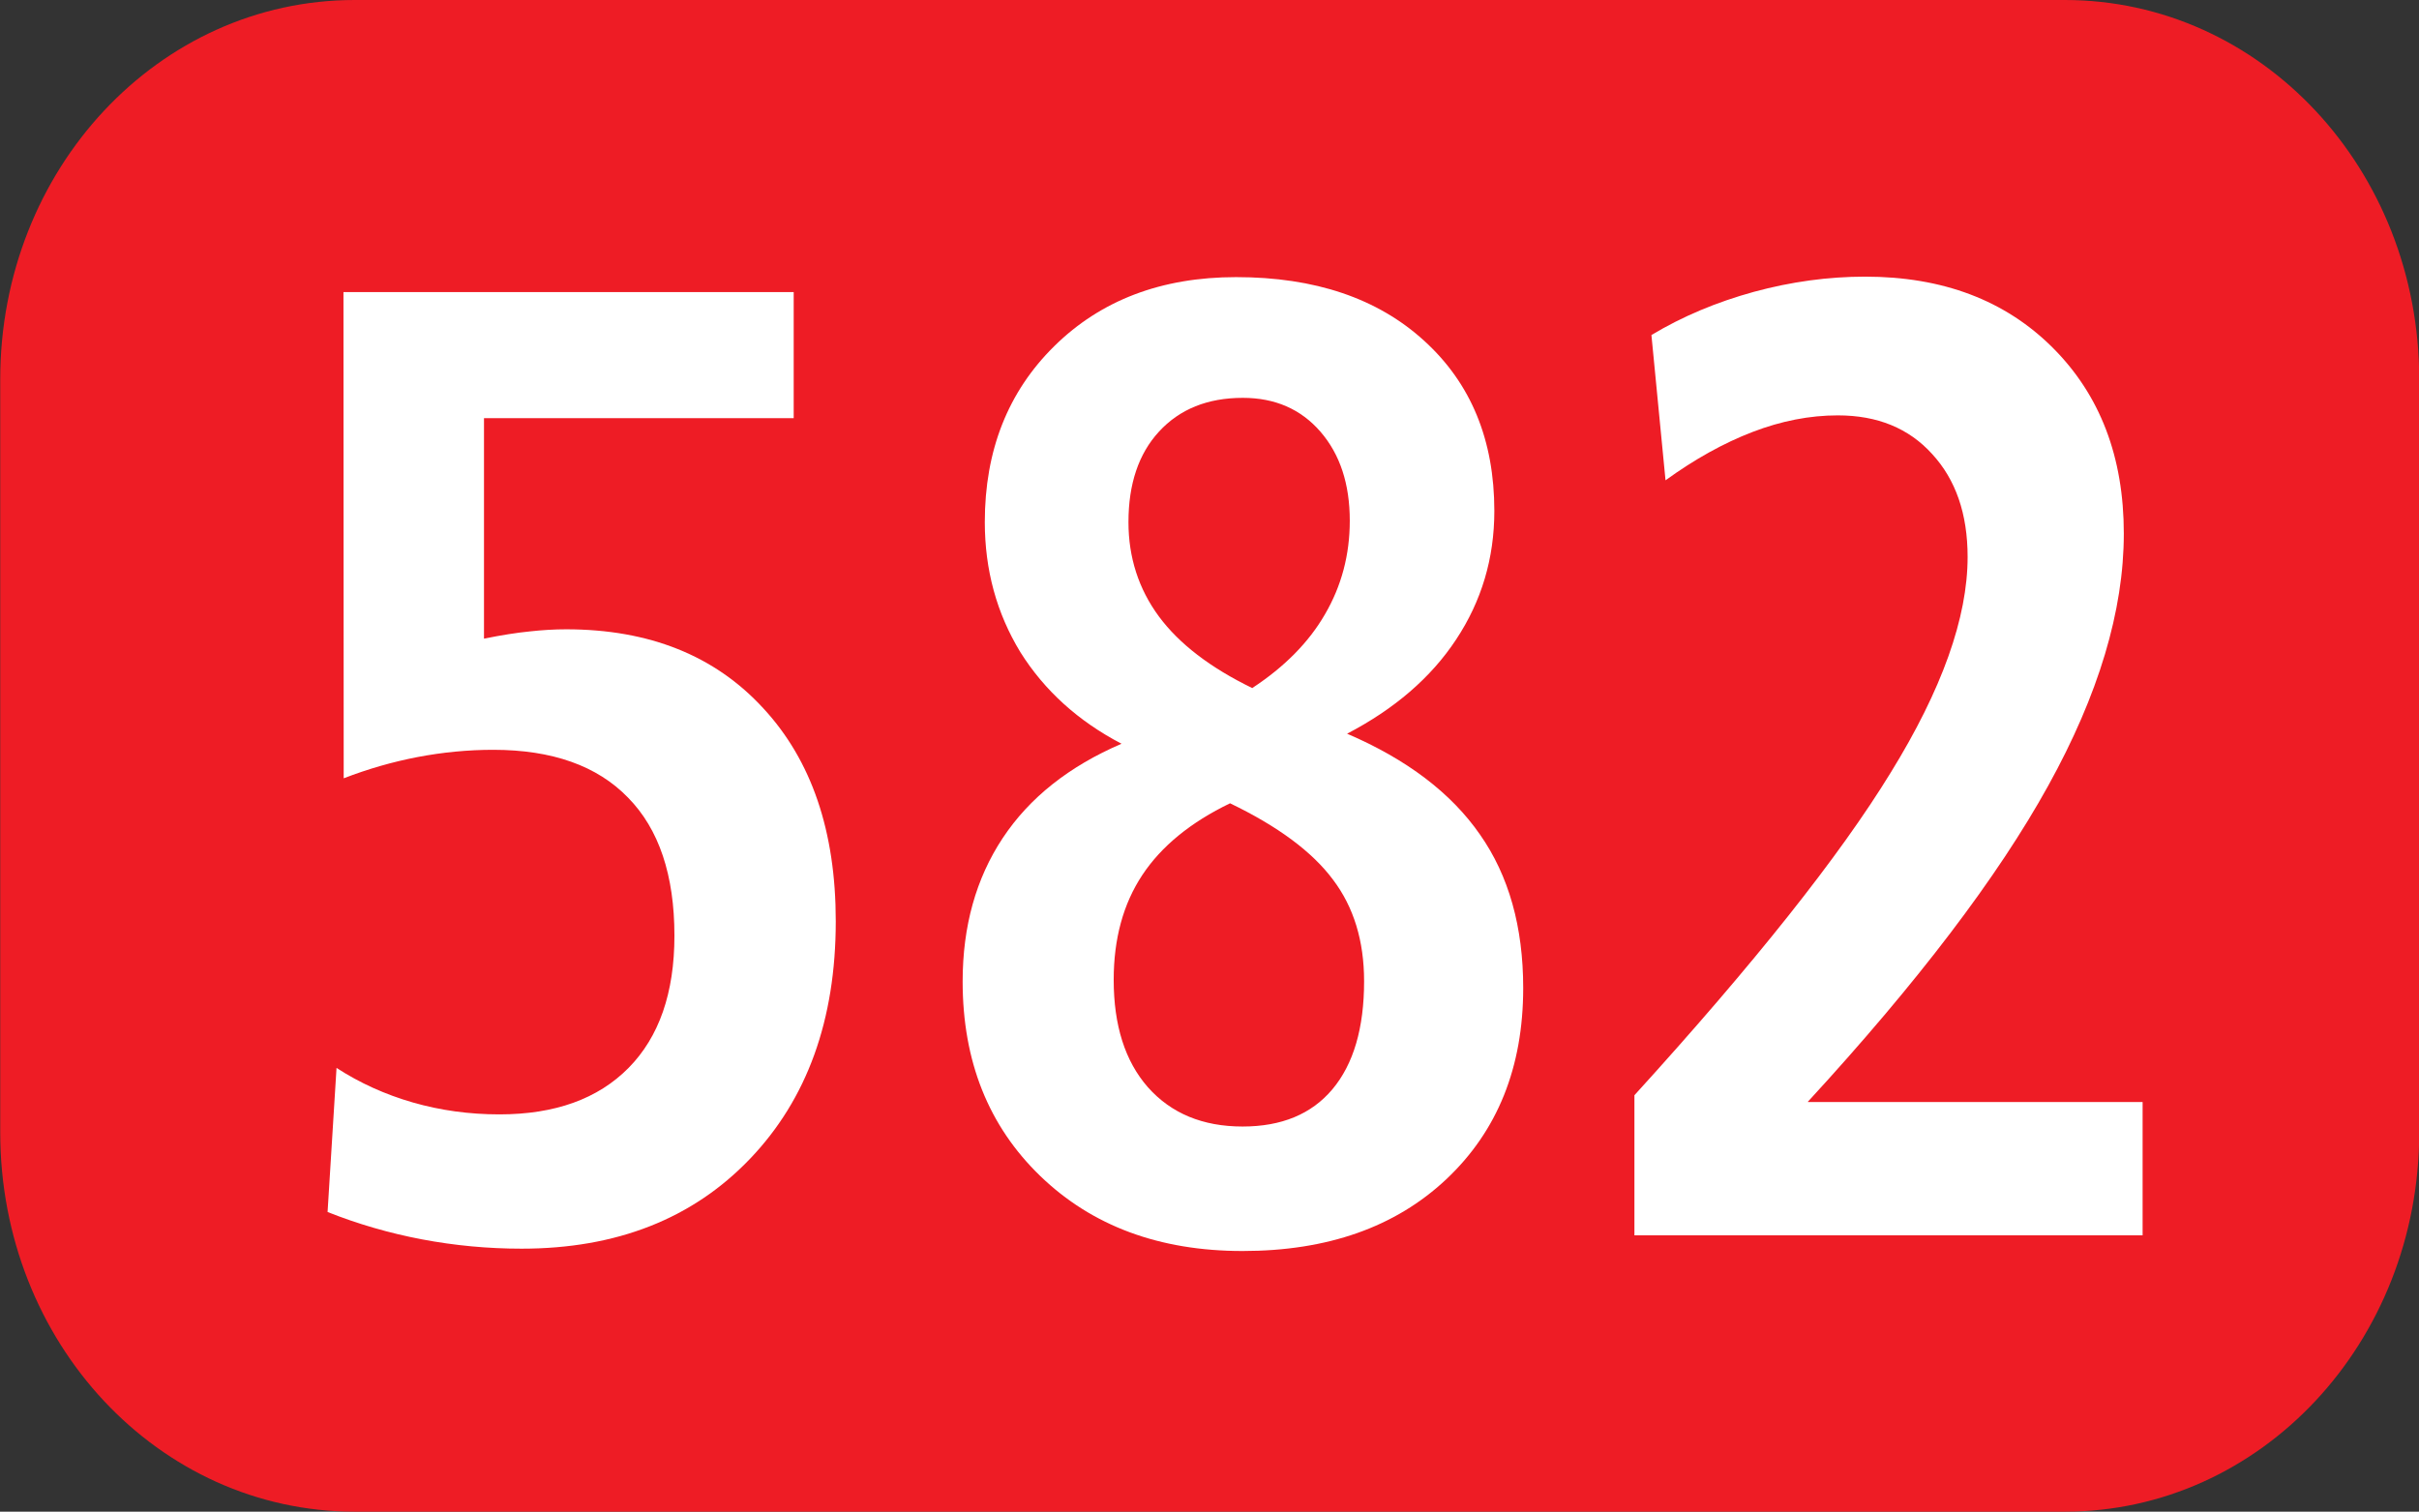 <?xml version="1.0" encoding="UTF-8" standalone="no"?>
<!-- Created with Inkscape (http://www.inkscape.org/) -->

<svg
   width="10.583mm"
   height="6.615mm"
   viewBox="0 0 10.583 6.615"
   version="1.1"
   id="svg126922"
   inkscape:version="1.1 (c68e22c387, 2021-05-23)"
   sodipodi:docname="582.svg"
   xmlns:inkscape="http://www.inkscape.org/namespaces/inkscape"
   xmlns:sodipodi="http://sodipodi.sourceforge.net/DTD/sodipodi-0.dtd"
   xmlns="http://www.w3.org/2000/svg"
   xmlns:svg="http://www.w3.org/2000/svg">
  <rect x="0" y="0" width="10.583" height="6.615" fill="#333333" stroke="none"/>
  <sodipodi:namedview
     id="namedview126924"
     pagecolor="#ffffff"
     bordercolor="#666666"
     borderopacity="1.0"
     inkscape:pageshadow="2"
     inkscape:pageopacity="0.0"
     inkscape:pagecheckerboard="0"
     inkscape:document-units="mm"
     showgrid="false"
     fit-margin-top="0"
     fit-margin-left="0"
     fit-margin-right="0"
     fit-margin-bottom="0"
     inkscape:zoom="1.8973437"
     inkscape:cx="200.01648"
     inkscape:cy="-106.72816"
     inkscape:window-width="1920"
     inkscape:window-height="1017"
     inkscape:window-x="-8"
     inkscape:window-y="-8"
     inkscape:window-maximized="1"
     inkscape:current-layer="layer1" />
  <defs
     id="defs126919" />
  <g
     inkscape:label="Calque 1"
     inkscape:groupmode="layer"
     id="layer1"
     transform="translate(-43.222,-143.244)">
    <path
       id="rect3610"
       style="fill:#ee1c25;stroke:#000000;stroke-width:0"
       d="m 44.774,143.244 h 7.481 c 0.859,0 1.551,0.74 1.551,1.66 v 3.295 c 0,0.919 -0.692,1.66 -1.551,1.66 h -7.481 c -0.859,0 -1.551,-0.74 -1.551,-1.66 v -3.295 c 0,-0.919 0.692,-1.66 1.551,-1.66 z" />
    <g
       aria-label="582"
       transform="scale(0.979,1.022)"
       id="text3612"
       style="font-weight:bold;font-size:3.175px;line-height:0%;font-family:'Humnst777 Cn BT';-inkscape-font-specification:'Humnst777 Cn BT Bold';text-align:center;letter-spacing:0px;word-spacing:0px;text-anchor:middle;fill:#ffffff;stroke-width:0.265">
      <path
         d="m 45.684,141.411 h 2.012 v 0.54 h -1.384 v 0.944 q 0.119,-0.023 0.205,-0.031 0.085,-0.009 0.162,-0.009 0.557,0 0.881,0.338 0.324,0.335 0.324,0.912 0,0.634 -0.384,1.018 -0.384,0.384 -1.02,0.384 -0.225,0 -0.446,-0.04 -0.219,-0.04 -0.421,-0.117 l 0.04,-0.617 q 0.156,0.097 0.341,0.148 0.185,0.051 0.387,0.051 0.372,0 0.577,-0.199 0.205,-0.199 0.205,-0.566 0,-0.389 -0.207,-0.591 -0.207,-0.205 -0.603,-0.205 -0.168,0 -0.338,0.031 -0.168,0.031 -0.33,0.091 z"
         style="font-size:5.821px;line-height:1.25"
         id="path127095" />
      <path
         d="m 49.646,143.6 q -0.264,0.122 -0.392,0.307 -0.128,0.185 -0.128,0.449 0,0.293 0.153,0.46 0.156,0.168 0.423,0.168 0.261,0 0.401,-0.159 0.142,-0.162 0.142,-0.463 0,-0.259 -0.139,-0.435 -0.139,-0.179 -0.46,-0.327 z m 0.523,-0.298 q 0.401,0.165 0.594,0.432 0.193,0.264 0.193,0.657 0,0.509 -0.344,0.819 -0.341,0.307 -0.91,0.307 -0.557,0 -0.904,-0.321 -0.347,-0.321 -0.347,-0.833 0,-0.355 0.179,-0.614 0.179,-0.259 0.531,-0.404 -0.29,-0.145 -0.452,-0.392 -0.159,-0.25 -0.159,-0.557 0,-0.46 0.31,-0.753 0.313,-0.296 0.813,-0.296 0.529,0 0.841,0.273 0.313,0.273 0.313,0.728 0,0.304 -0.171,0.551 -0.168,0.244 -0.489,0.404 z m -0.423,-0.196 q 0.216,-0.136 0.324,-0.315 0.111,-0.182 0.111,-0.401 0,-0.236 -0.131,-0.381 -0.131,-0.145 -0.347,-0.145 -0.236,0 -0.375,0.145 -0.136,0.142 -0.136,0.387 0,0.227 0.136,0.404 0.136,0.176 0.418,0.307 z"
         style="font-size:5.821px;line-height:1.25"
         id="path127097" />
      <path
         d="m 52.229,144.879 h 1.495 v 0.571 h -2.271 v -0.6 q 0.804,-0.847 1.145,-1.381 0.344,-0.534 0.344,-0.924 0,-0.276 -0.159,-0.441 -0.156,-0.165 -0.421,-0.165 -0.188,0 -0.381,0.071 -0.193,0.071 -0.389,0.207 l -0.063,-0.622 q 0.207,-0.119 0.458,-0.185 0.25,-0.065 0.497,-0.065 0.52,0 0.838,0.304 0.318,0.304 0.318,0.796 0,0.495 -0.338,1.08 -0.338,0.586 -1.074,1.353 z"
         style="font-size:5.821px;line-height:1.25"
         id="path127099" />
    </g>
  </g>
</svg>
